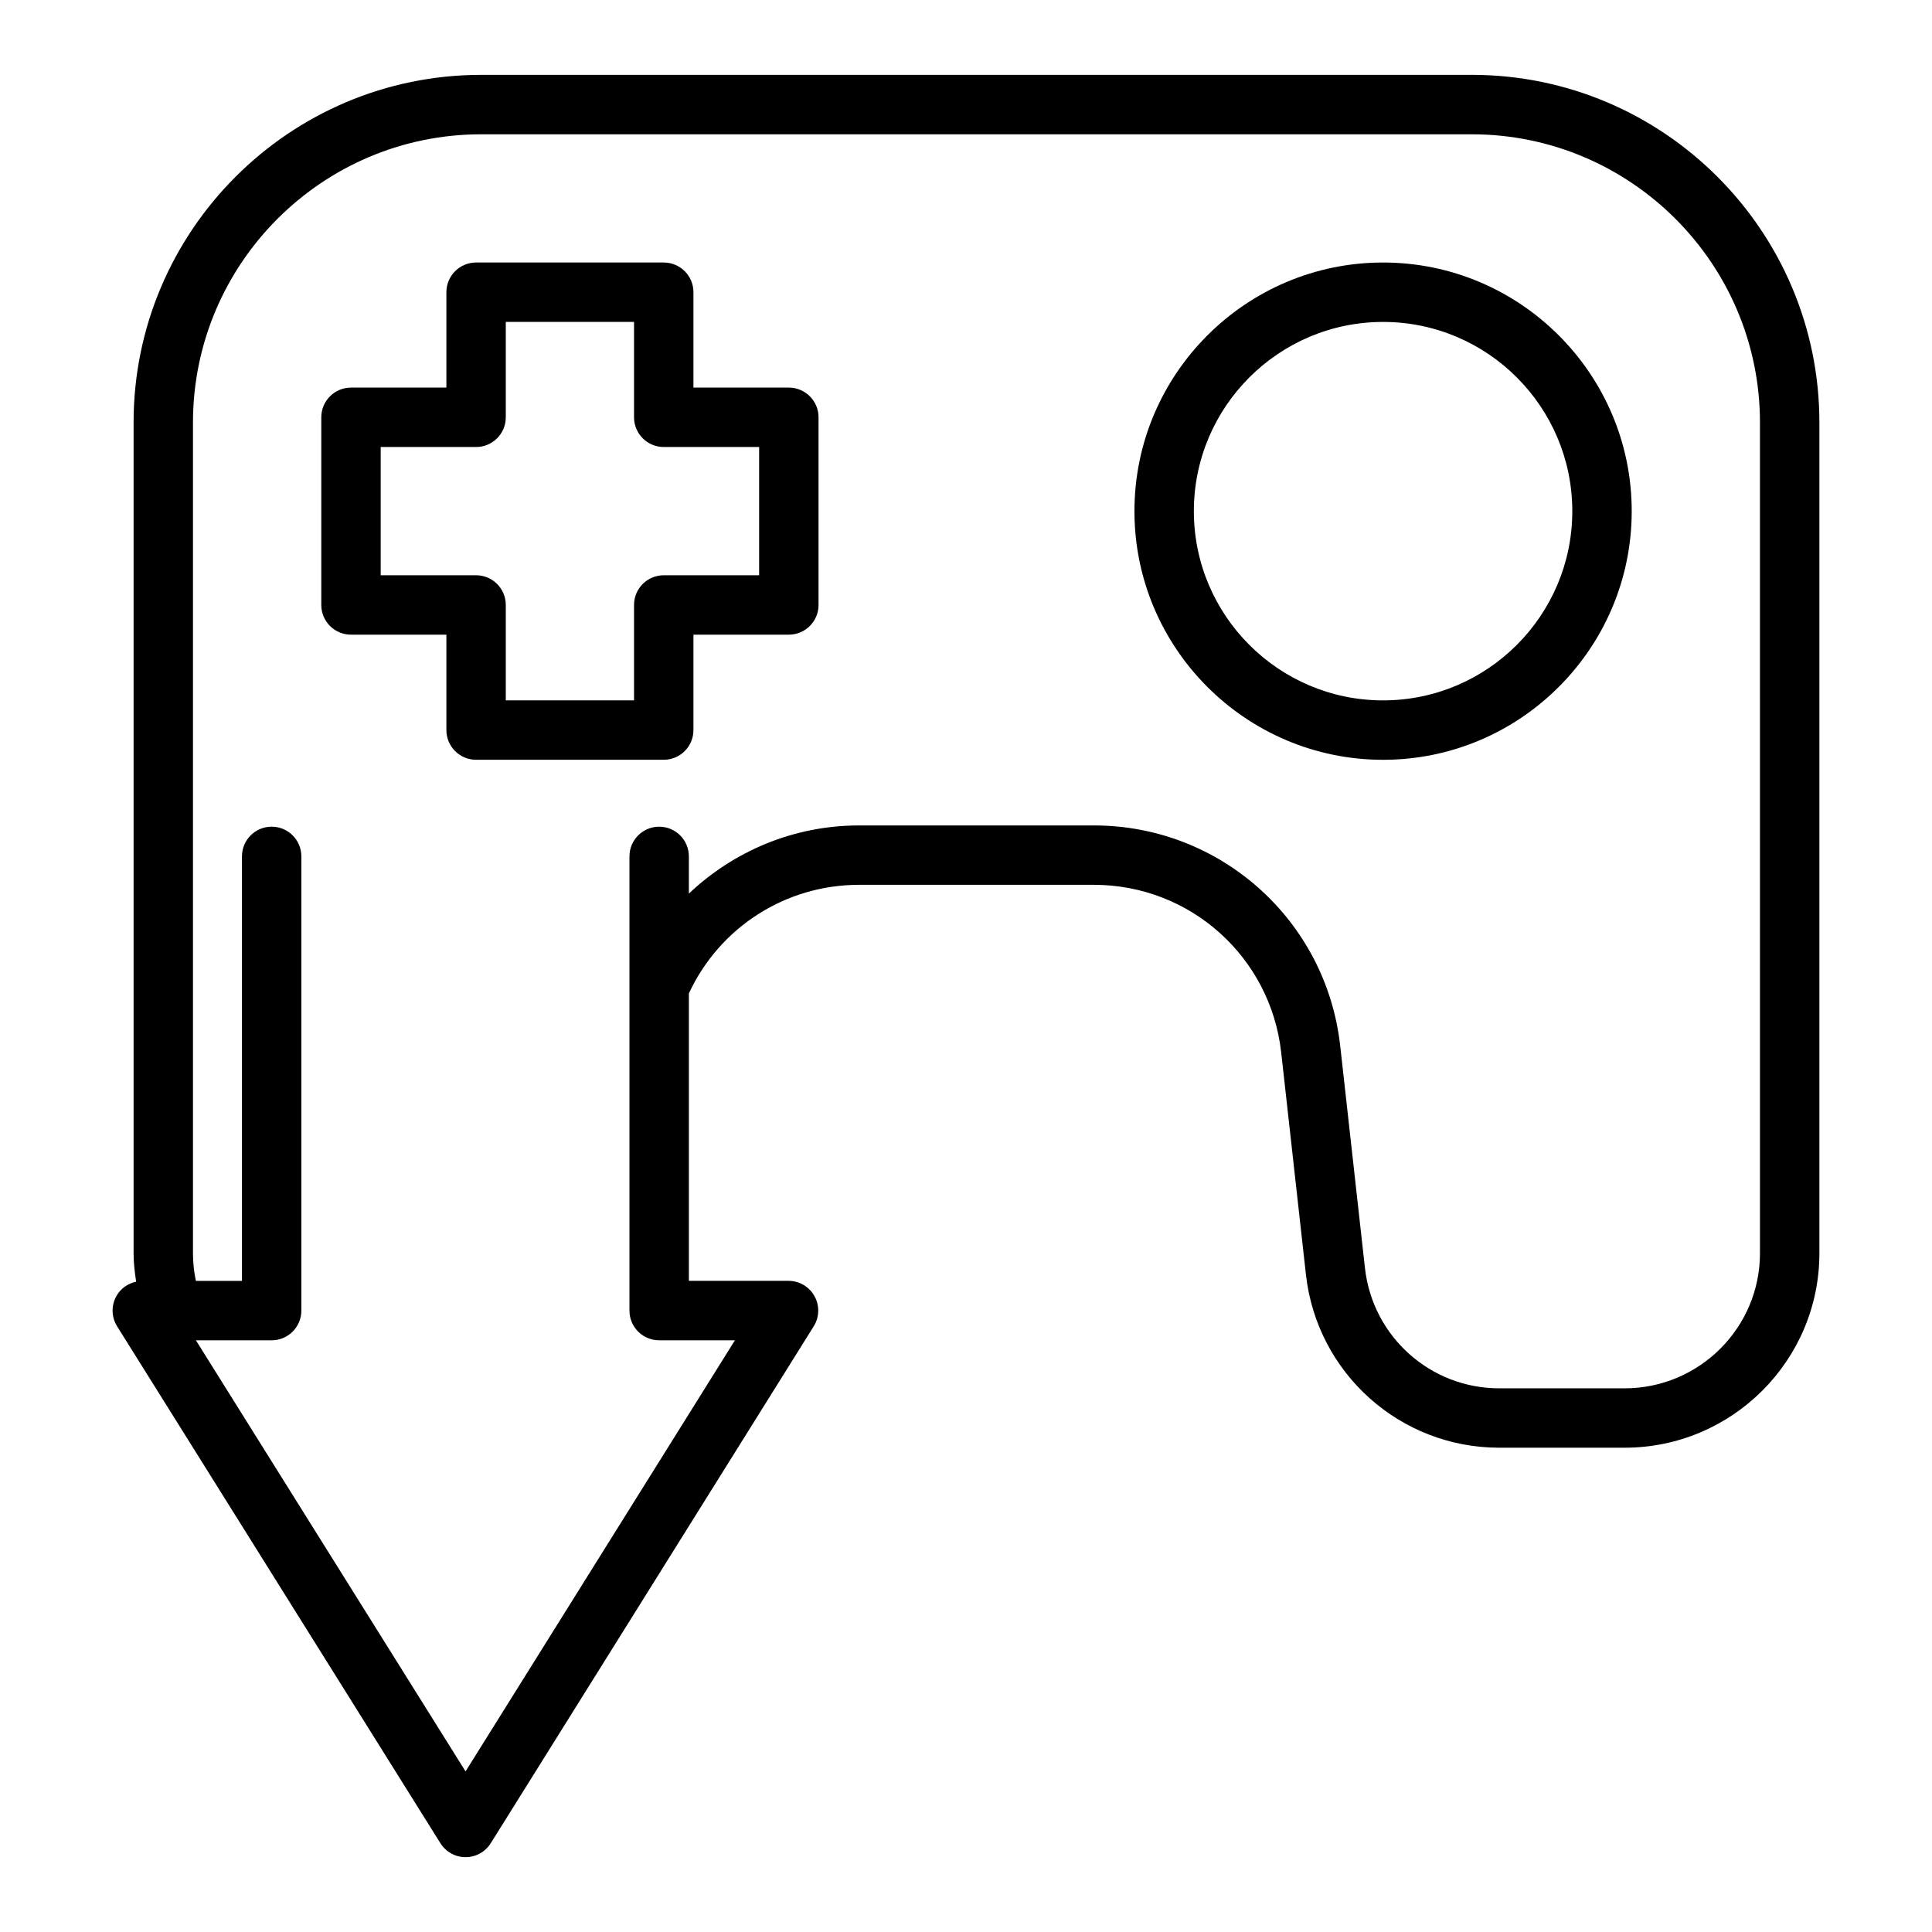 <?xml version="1.0" encoding="UTF-8"?>
<!-- The Best Svg Icon site in the world: iconSvg.co, Visit us! https://iconsvg.co -->
<svg fill="#000000" width="800px" height="800px" version="1.1" viewBox="144 144 512 512" xmlns="http://www.w3.org/2000/svg">
 <g>
  <path d="m534.02 163.84h-262.49c-50.801 0-92.129 41.328-92.129 92.133v220.15c0 2.527 0.301 5.039 0.676 7.539-2.199 0.473-4.137 1.824-5.25 3.84-1.387 2.5-1.309 5.559 0.211 7.988l85.672 136.98c1.438 2.297 3.961 3.695 6.672 3.695 2.719 0 5.238-1.398 6.676-3.699l85.586-136.98c1.516-2.43 1.594-5.488 0.207-7.988-1.387-2.508-4.023-4.059-6.883-4.059h-26.41v-76.164c8.109-17.508 25.613-28.789 45.09-28.789h62.258c25.488 0 46.82 19.109 49.625 44.461l6.559 58.871c2.938 26.137 24.965 45.84 51.238 45.84h33.207c28.465 0 51.621-23.117 51.621-51.539v-220.15c0-50.805-41.332-92.133-92.133-92.133zm76.391 312.29c0 19.734-16.094 35.793-35.879 35.793h-33.207c-18.25 0-33.551-13.691-35.594-31.84l-6.555-58.863c-3.688-33.328-31.75-58.469-65.273-58.469h-62.258c-17.18 0-33.152 6.742-45.09 18.07v-9.867c0-4.348-3.523-7.871-7.871-7.871s-7.871 3.523-7.871 7.871v34.391 0.023 85.953c0 4.352 3.523 7.871 7.871 7.871h20.078l-71.387 114.25-71.457-114.25h20.074c4.348 0 7.871-3.519 7.871-7.871v-120.37c0-4.348-3.523-7.871-7.871-7.871s-7.871 3.523-7.871 7.871v112.5l-12.211-0.004c-0.512-2.422-0.77-4.867-0.77-7.32v-220.15c0-42.121 34.266-76.387 76.387-76.387h262.49c42.125 0 76.391 34.266 76.391 76.387z"/>
  <path d="m353.05 246.72h-25.281v-25.281c0-4.348-3.523-7.871-7.871-7.871h-49.73c-4.348 0-7.871 3.523-7.871 7.871v25.281h-25.281c-4.348 0-7.871 3.523-7.871 7.871v49.73c0 4.348 3.523 7.871 7.871 7.871h25.281v25.285c0 4.348 3.523 7.871 7.871 7.871h49.73c4.348 0 7.871-3.523 7.871-7.871v-25.285h25.281c4.348 0 7.871-3.523 7.871-7.871v-49.73c0-4.348-3.523-7.871-7.871-7.871zm-7.871 49.73h-25.281c-4.348 0-7.871 3.523-7.871 7.871v25.285h-33.988v-25.285c0-4.348-3.523-7.871-7.871-7.871h-25.281v-33.988h25.281c4.348 0 7.871-3.523 7.871-7.871v-25.281h33.988v25.281c0 4.348 3.523 7.871 7.871 7.871h25.281z"/>
  <path d="m510.53 213.57c-36.332 0-65.891 29.559-65.891 65.891 0 36.336 29.559 65.895 65.891 65.895 36.332 0 65.891-29.559 65.891-65.895 0-36.336-29.559-65.891-65.891-65.891zm0 116.04c-27.652 0-50.145-22.496-50.145-50.148 0-27.652 22.492-50.145 50.145-50.145s50.145 22.492 50.145 50.145c0.004 27.648-22.492 50.148-50.145 50.148z"/>
 </g>
</svg>